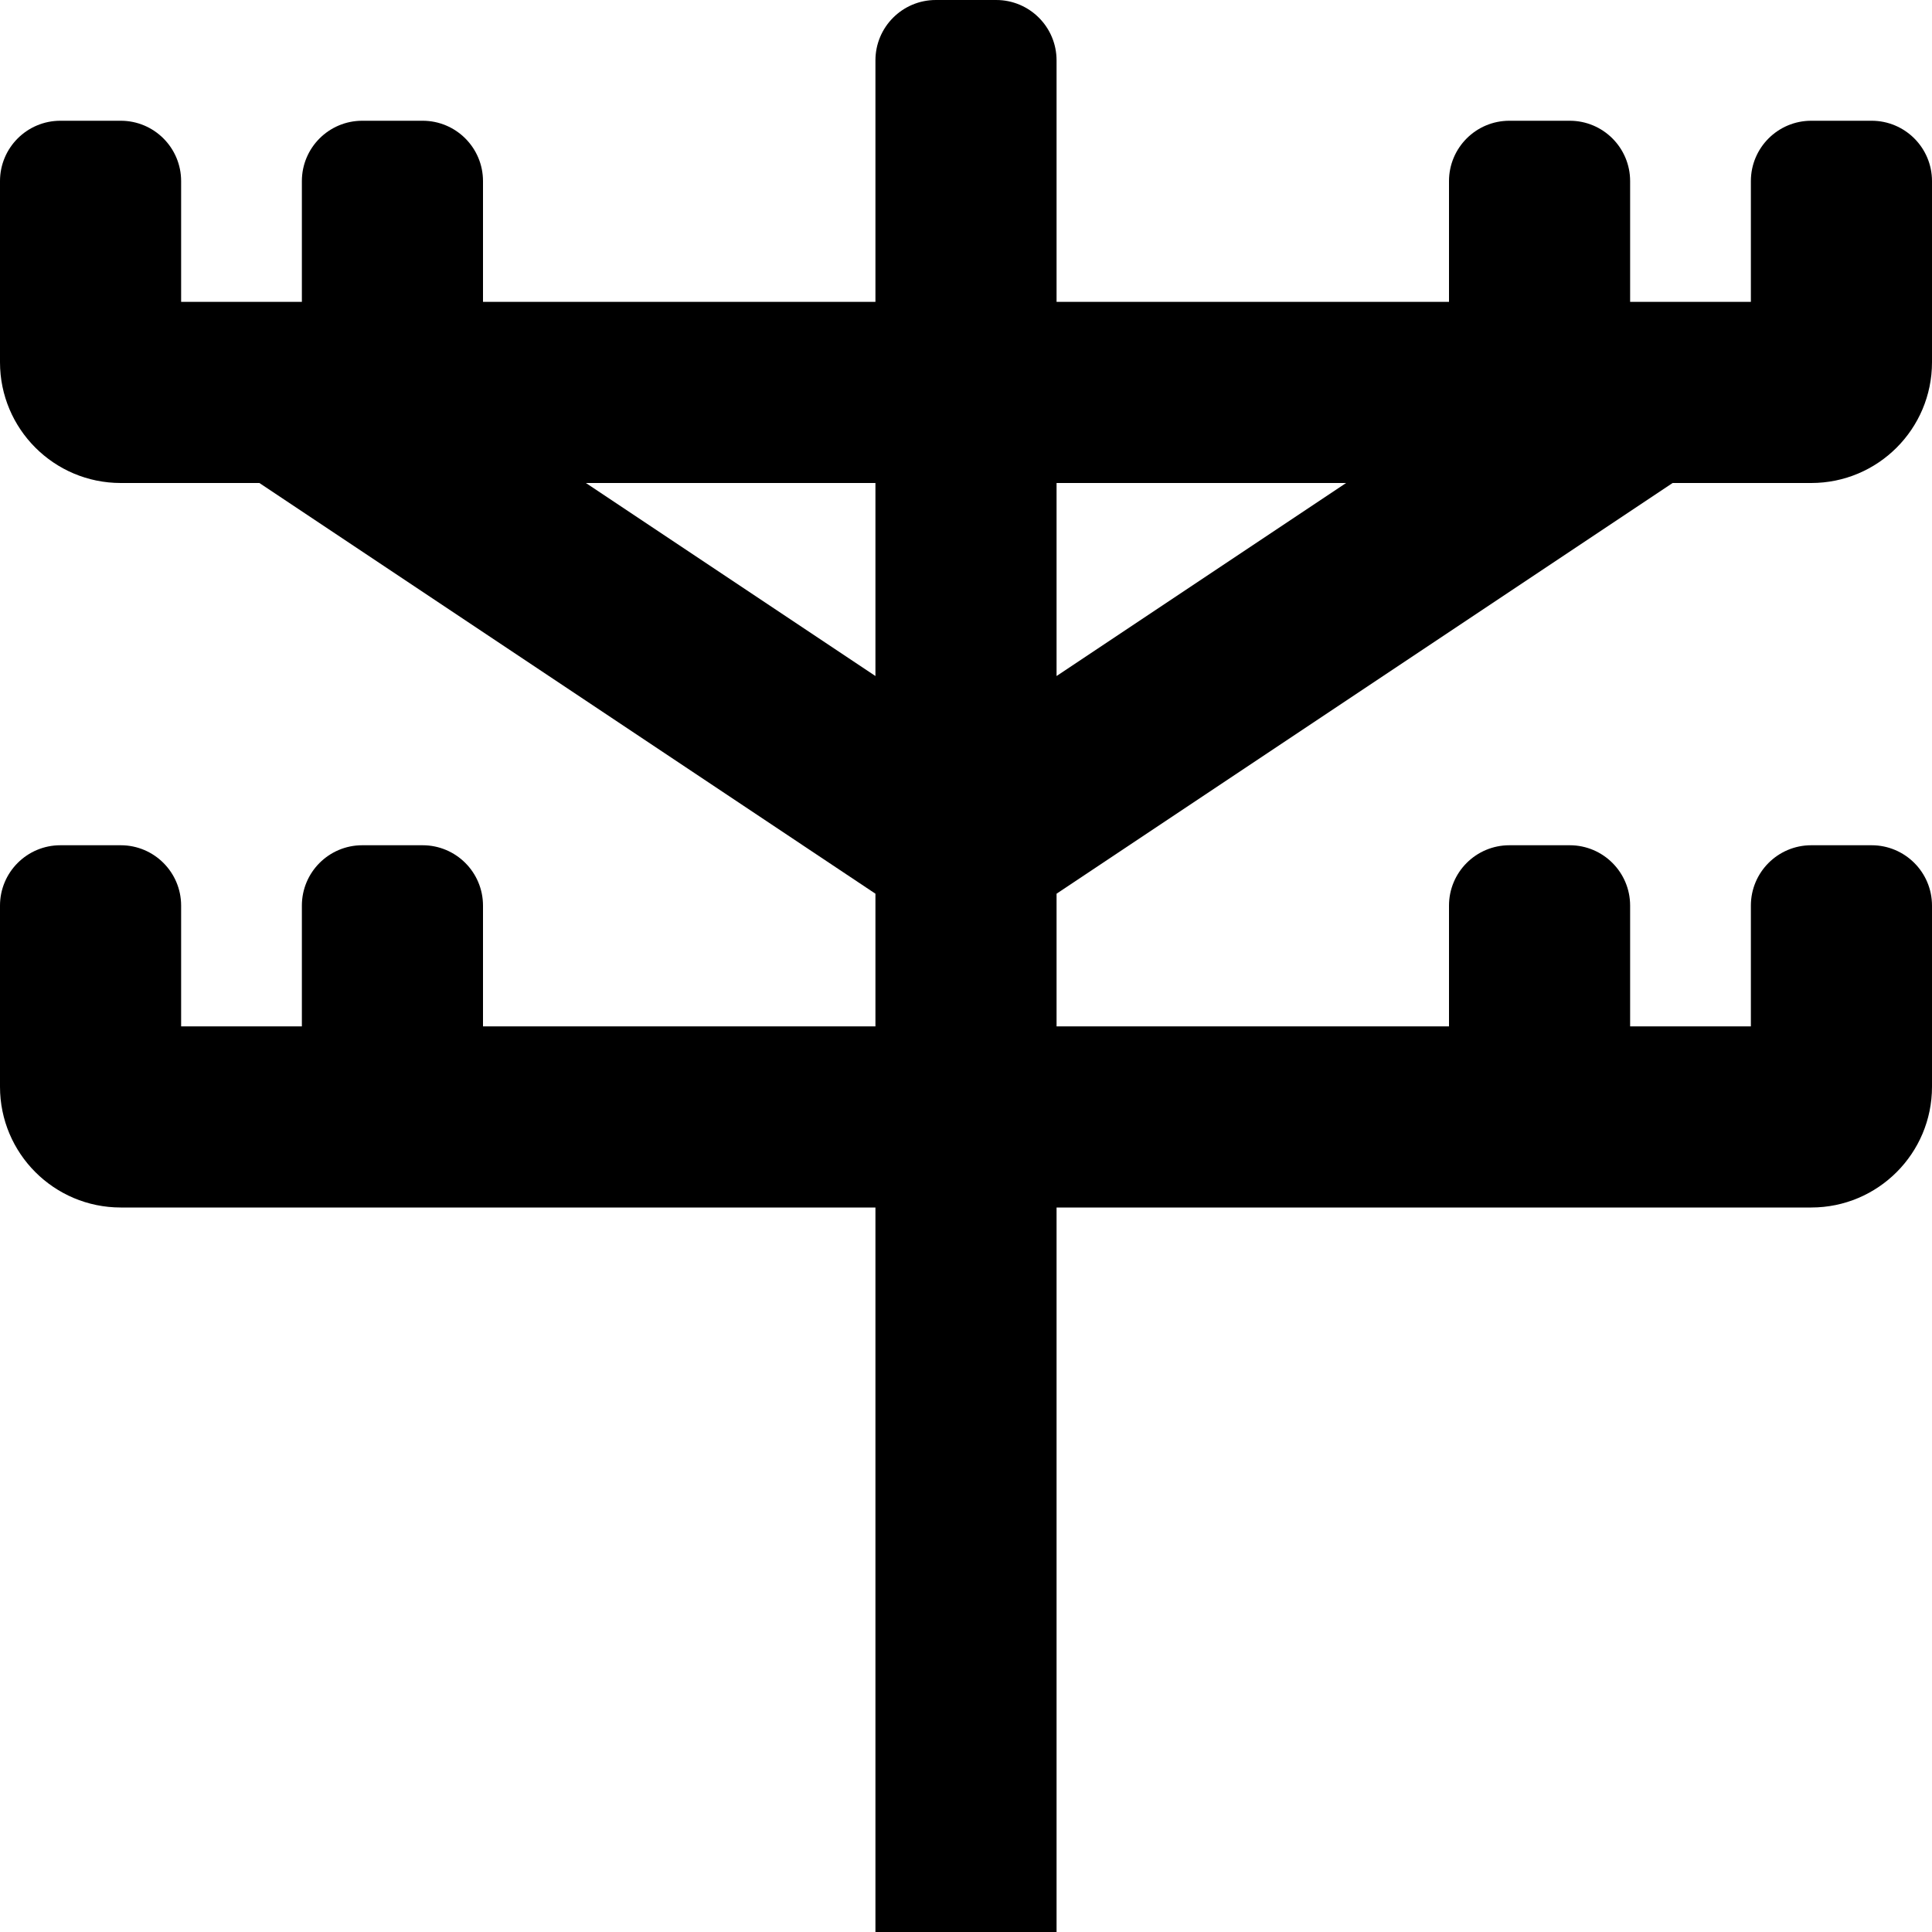 <svg xmlns="http://www.w3.org/2000/svg" viewBox="0 0 512 512"><!-- Font Awesome Pro 6.0.0-alpha2 by @fontawesome - https://fontawesome.com License - https://fontawesome.com/license (Commercial License) --><path d="M443.266 128H480C497.674 128 512 113.672 512 96V48C512 39.162 504.836 32 496 32H480C471.164 32 464 39.162 464 48V80H432V48C432 39.162 424.836 32 416 32H400C391.164 32 384 39.162 384 48V80H280V16C280 7.162 272.836 0 264 0H248C239.164 0 232 7.162 232 16V80H128V48C128 39.162 120.836 32 112 32H96C87.164 32 80 39.162 80 48V80H48V48C48 39.162 40.836 32 32 32H16C7.164 32 0 39.162 0 48V96C0 113.672 14.326 128 32 128H68.734L232 236.844V272H128V240C128 231.162 120.836 224 112 224H96C87.164 224 80 231.162 80 240V272H48V240C48 231.162 40.836 224 32 224H16C7.164 224 0 231.162 0 240V288C0 305.672 14.326 320 32 320H232V512H280V320H480C497.674 320 512 305.672 512 288V240C512 231.162 504.836 224 496 224H480C471.164 224 464 231.162 464 240V272H432V240C432 231.162 424.836 224 416 224H400C391.164 224 384 231.162 384 240V272H280V236.844L443.266 128ZM280 128H356.734L280 179.156V128ZM155.268 128H232V179.156L155.268 128Z"/></svg>